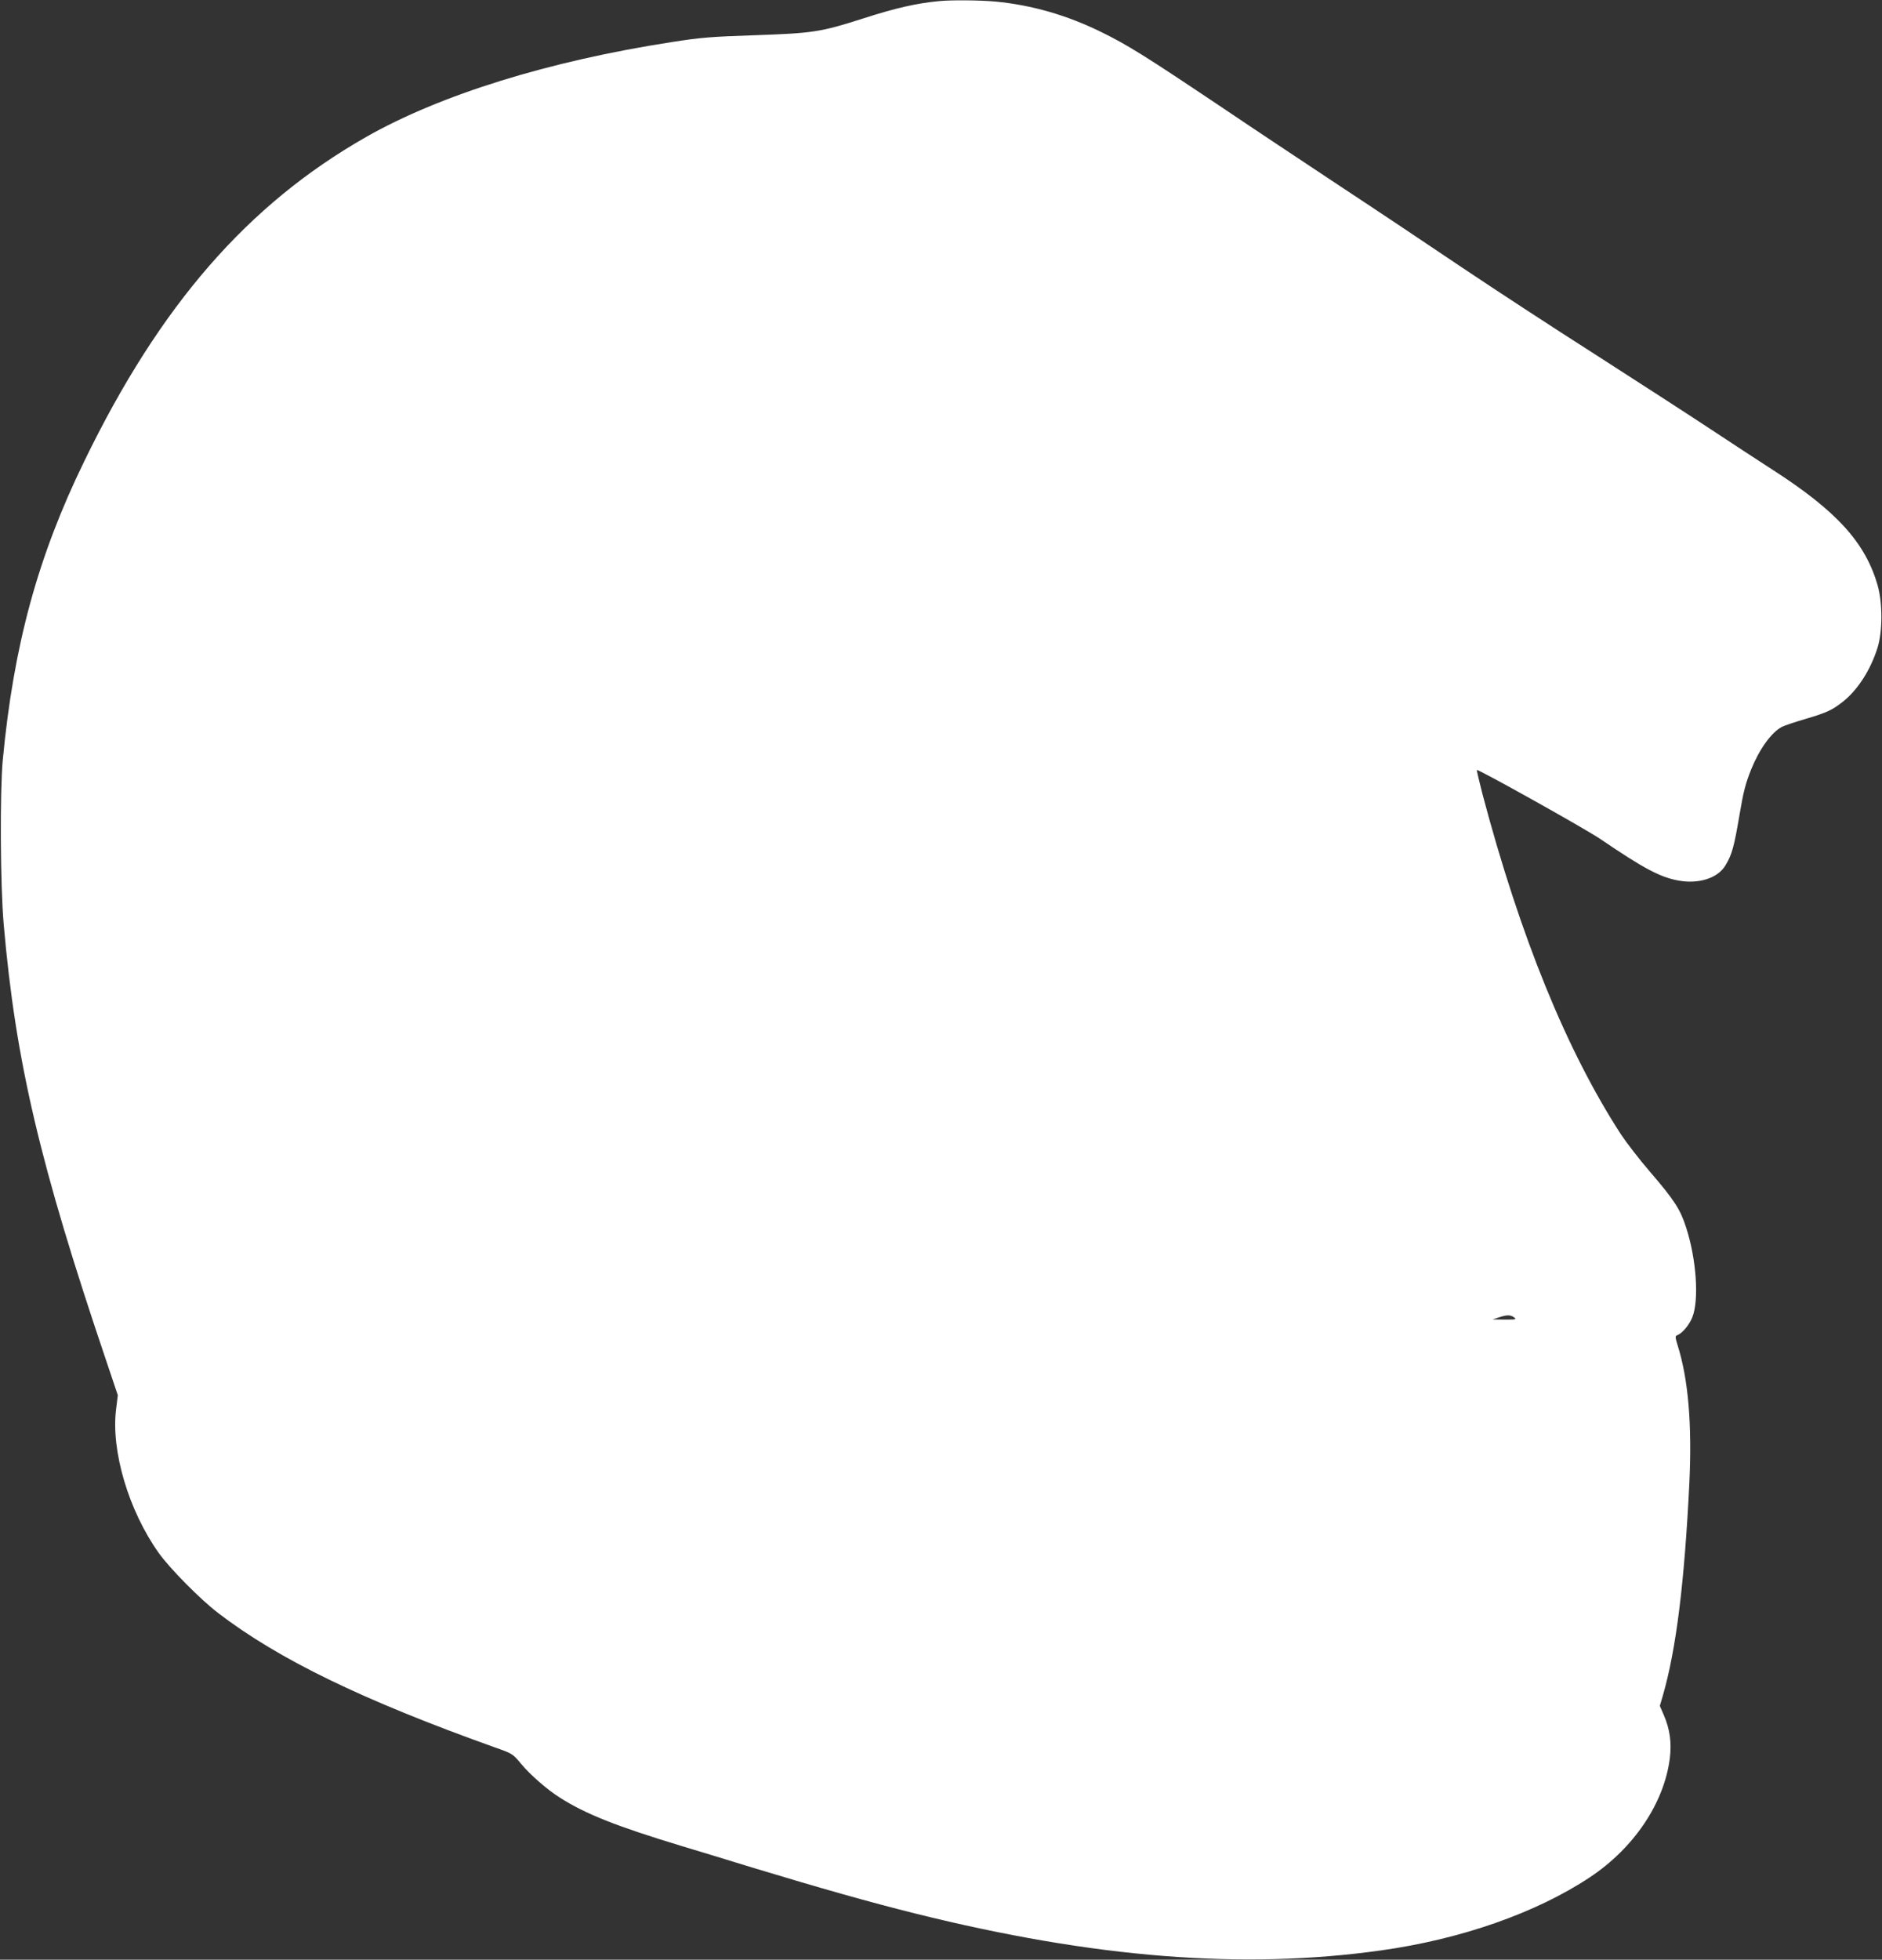 <?xml version="1.0" standalone="no"?>
<!DOCTYPE svg PUBLIC "-//W3C//DTD SVG 20010904//EN"
 "http://www.w3.org/TR/2001/REC-SVG-20010904/DTD/svg10.dtd">
<svg version="1.0" xmlns="http://www.w3.org/2000/svg"
 width="1230pt" height="1280pt" viewBox="0 0 1230 1280"
 preserveAspectRatio="xMidYMid meet">
<rect x="0" y="0" width="1230" height="1280" fill="#333333" stroke="none"/>
<g transform="translate(0,1280) scale(0.1,-0.1)"
fill="#ffffff" stroke="none">
<path d="M6140 12793 c-149 -14 -286 -45 -500 -114 -275 -88 -325 -96 -705
-109 -288 -10 -347 -14 -546 -45 -802 -124 -1511 -344 -1995 -619 -775 -441
-1348 -1099 -1843 -2118 -304 -623 -462 -1203 -533 -1953 -19 -208 -16 -817 6
-1070 78 -897 235 -1567 672 -2858 l74 -220 -11 -89 c-35 -272 81 -664 279
-942 73 -102 271 -302 387 -391 397 -304 945 -569 1803 -876 123 -43 123 -44
178 -110 61 -73 170 -168 254 -221 167 -106 367 -186 800 -317 91 -27 298 -90
460 -140 446 -135 760 -224 1065 -300 1166 -290 2139 -367 3042 -240 522 73
1013 245 1363 477 287 190 485 483 523 775 13 104 1 192 -39 285 l-26 60 20
68 c87 303 141 736 173 1389 18 382 -7 678 -77 899 -15 48 -16 60 -5 64 34 11
82 68 102 120 44 113 26 378 -41 584 -38 119 -77 179 -235 363 -71 82 -157
194 -192 247 -355 548 -656 1287 -903 2217 -22 85 -39 158 -38 162 4 9 707
-383 807 -451 286 -194 390 -249 509 -271 133 -25 259 15 309 99 43 72 56 119
93 337 24 143 38 197 75 290 54 133 133 243 202 278 15 8 84 31 152 51 142 42
176 58 248 115 96 77 179 207 224 351 33 106 33 290 1 405 -80 280 -267 487
-689 758 -79 51 -260 169 -402 263 -142 94 -483 314 -757 490 -275 175 -665
430 -869 567 -203 137 -561 376 -795 530 -234 155 -594 394 -800 533 -478 320
-593 392 -765 476 -225 110 -452 175 -690 198 -102 9 -284 11 -365 3z m3756
-8598 c17 -13 11 -14 -61 -14 l-80 1 40 13 c53 18 77 18 101 0z"/>
</g>
</svg>

